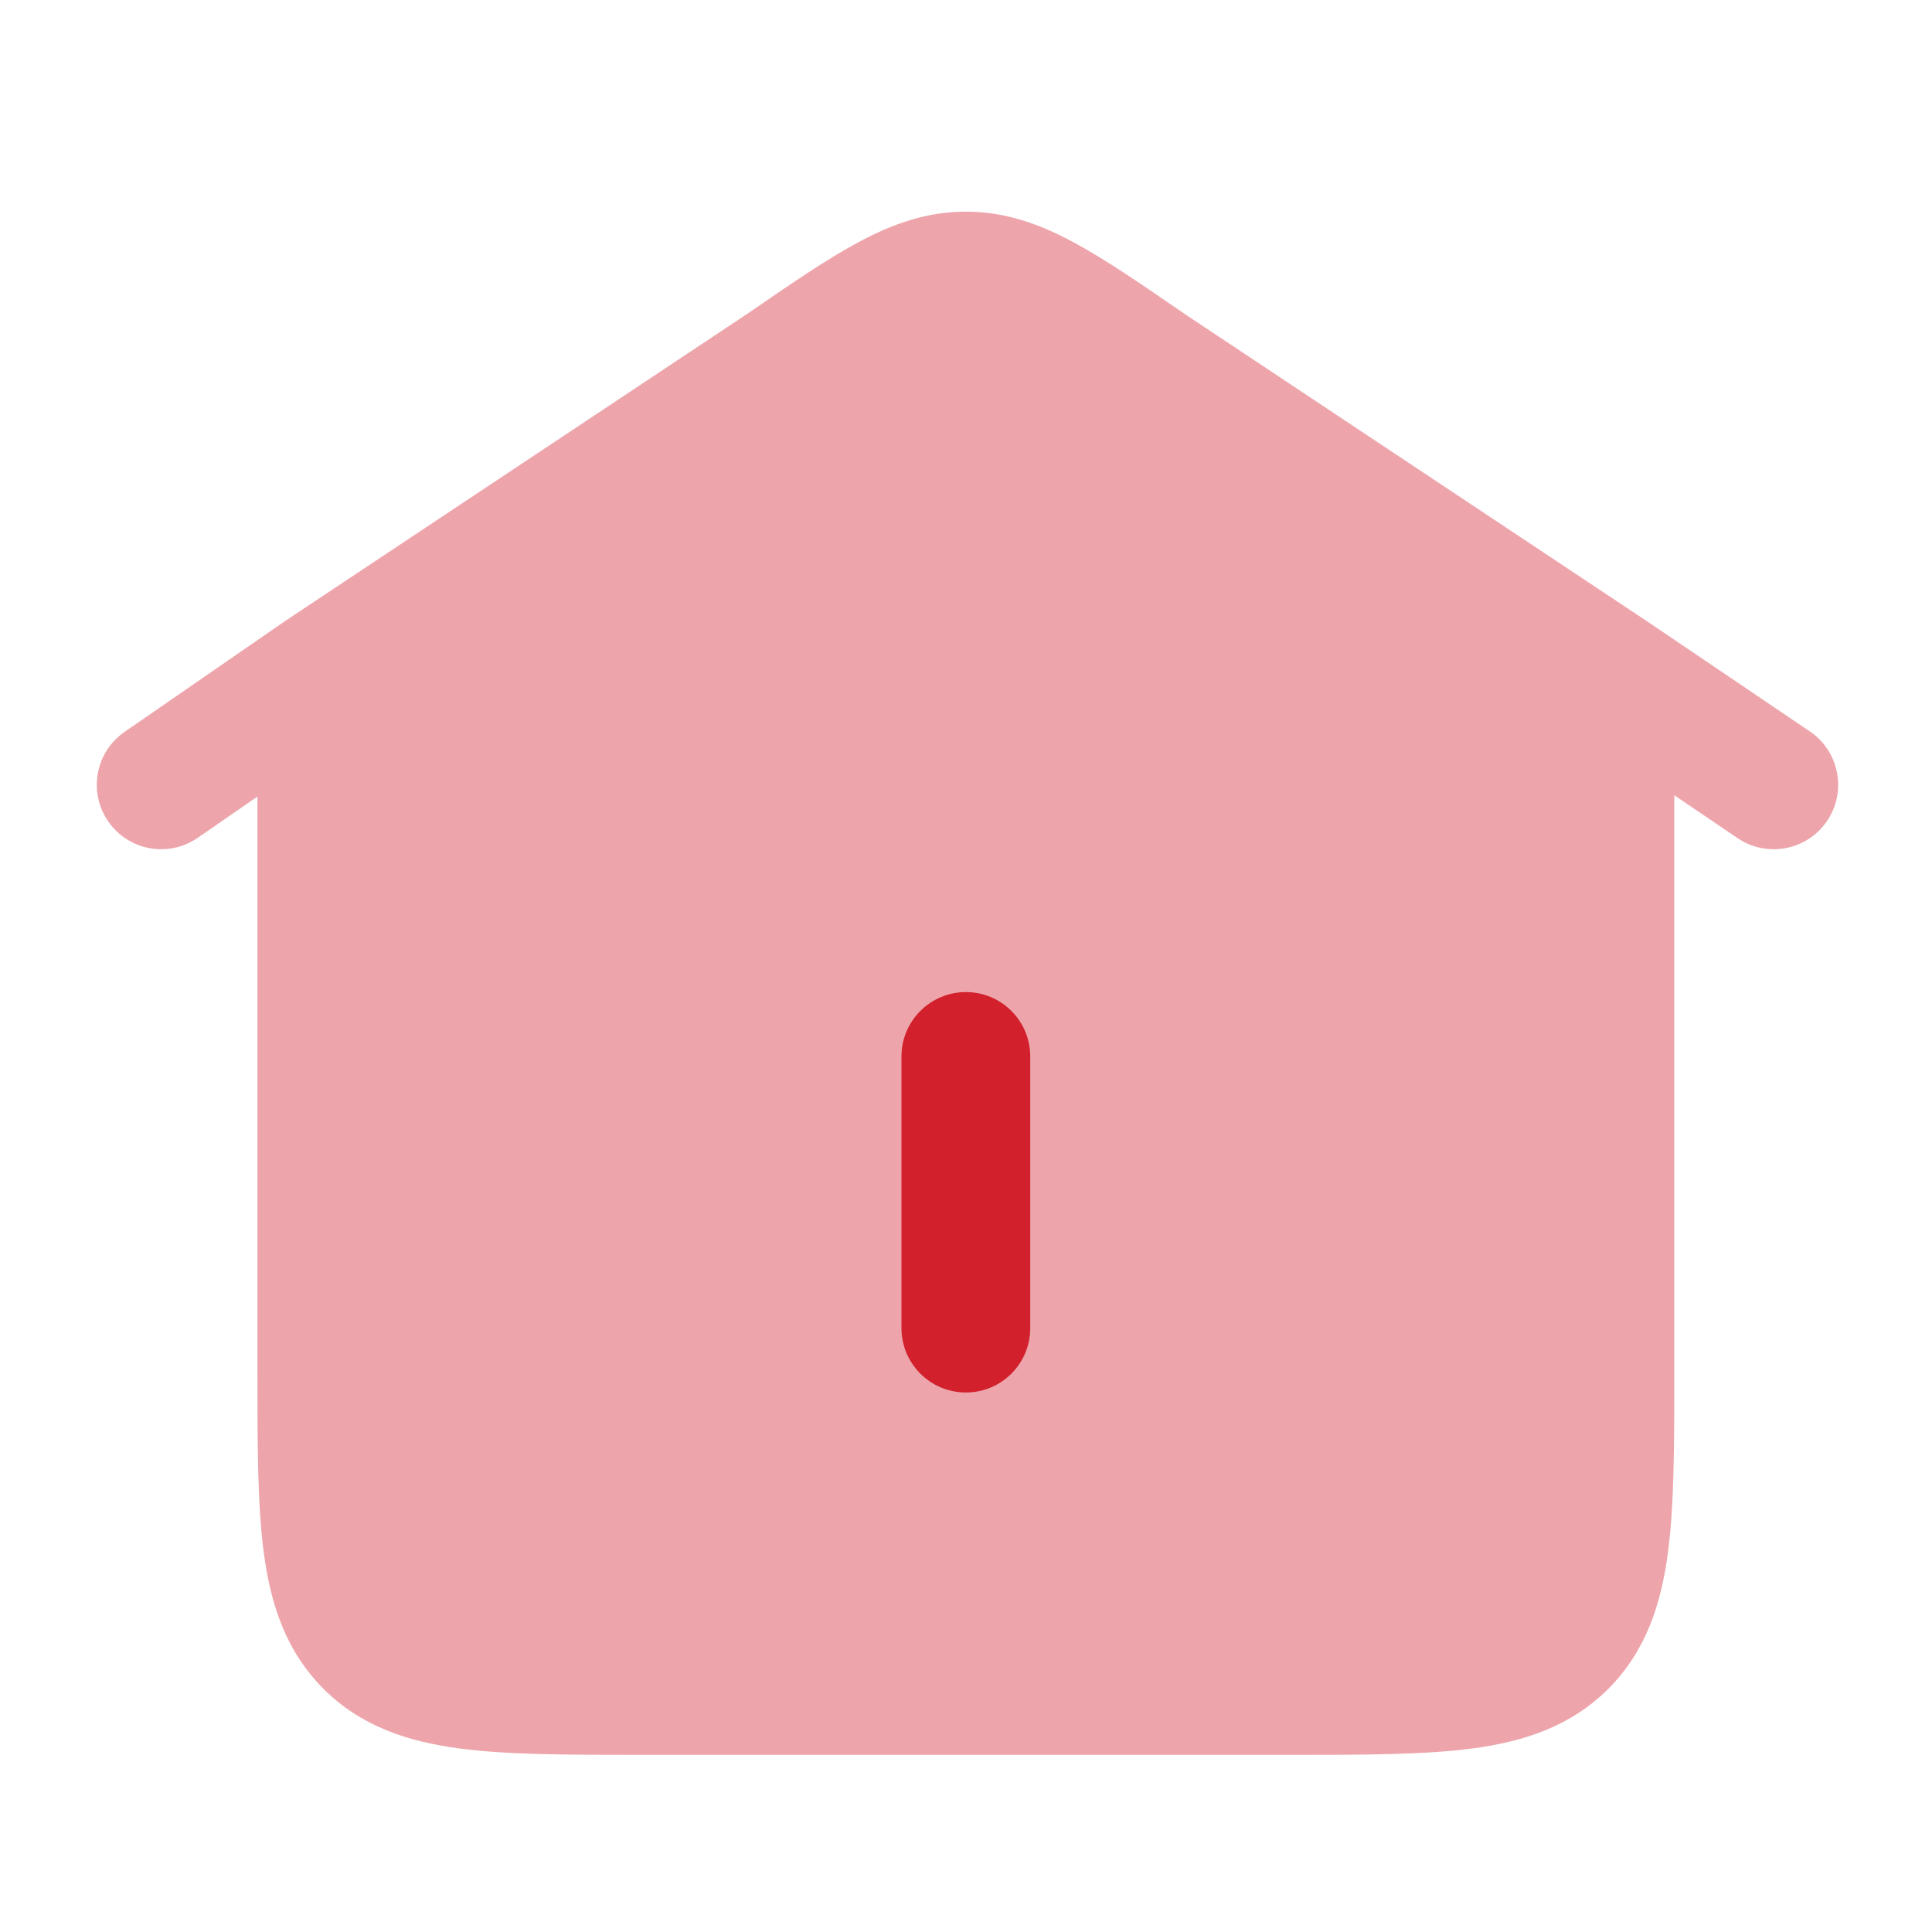 <svg width="20" height="20" viewBox="0 0 20 20" fill="none" xmlns="http://www.w3.org/2000/svg">
<path opacity="0.4" d="M17.988 8.677L17.332 8.232V14.212C17.332 14.958 17.332 15.585 17.265 16.084C17.194 16.611 17.037 17.094 16.649 17.483C16.26 17.871 15.777 18.028 15.25 18.099C14.751 18.166 14.124 18.166 13.378 18.166H6.62C5.873 18.166 5.246 18.166 4.748 18.099C4.22 18.028 3.737 17.871 3.349 17.483C2.96 17.094 2.803 16.611 2.732 16.084C2.665 15.585 2.665 14.958 2.665 14.212L2.665 8.246L2.047 8.673C1.744 8.882 1.329 8.806 1.12 8.503C0.911 8.2 0.987 7.785 1.29 7.576L2.963 6.421L7.738 3.247L7.763 3.23C8.195 2.933 8.563 2.68 8.889 2.506C9.237 2.319 9.591 2.191 9.999 2.191C10.407 2.191 10.761 2.319 11.109 2.506C11.434 2.68 11.803 2.933 12.235 3.23L12.259 3.247L17.039 6.424L18.736 7.572C19.041 7.779 19.12 8.193 18.914 8.498C18.708 8.803 18.293 8.883 17.988 8.677Z" fill="#D2202D"/>
<path fill-rule="evenodd" clip-rule="evenodd" d="M9.999 10.27C10.367 10.27 10.665 10.568 10.665 10.936L10.665 13.749C10.665 14.117 10.367 14.415 9.999 14.415C9.631 14.415 9.332 14.117 9.332 13.749L9.332 10.936C9.332 10.568 9.631 10.27 9.999 10.27Z" fill="#D2202D"/>
</svg>
